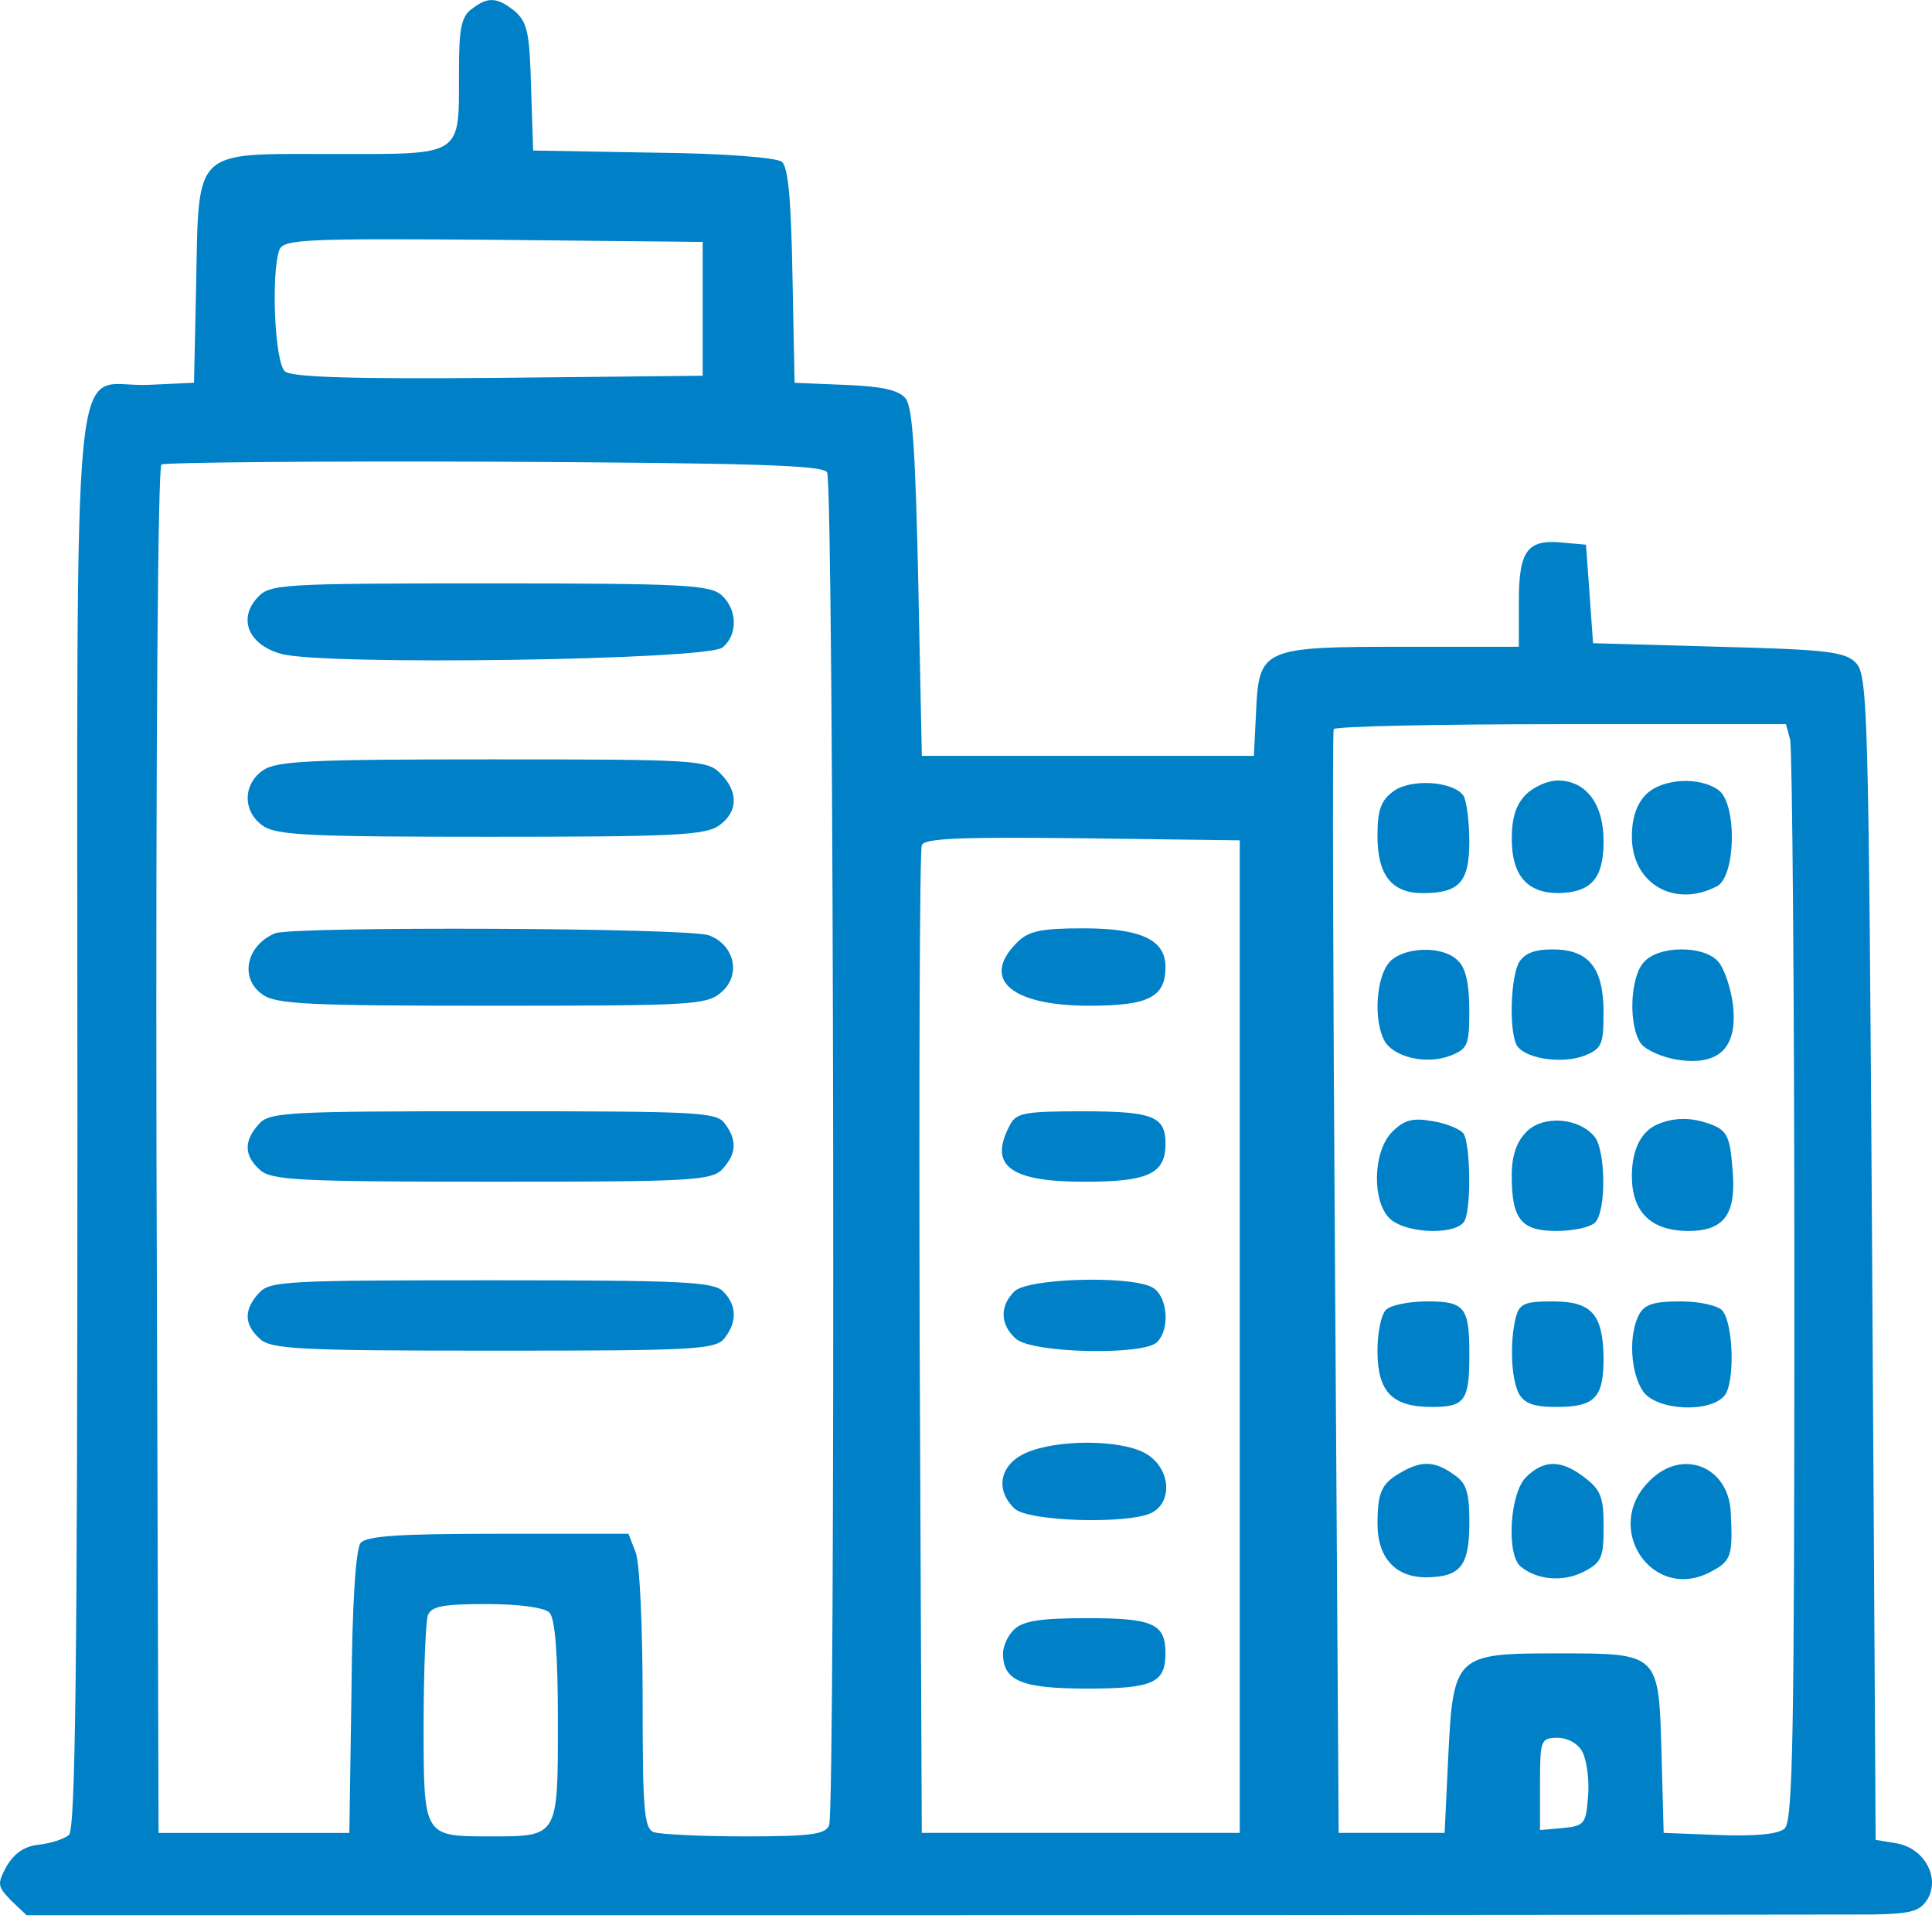 <svg width="80" height="80" viewBox="0 0 80 80" fill="none" xmlns="http://www.w3.org/2000/svg">
<g clip-path="url(#clip0_5367_4220)">
<path d="M19.53 0.373C19.091 0.694 19.004 1.219 19.004 2.996C19.004 6.523 19.209 6.377 13.767 6.377C7.945 6.377 8.236 6.085 8.121 11.828L8.034 15.849L6.132 15.936C2.884 16.082 3.206 12.701 3.206 46.309C3.206 69.451 3.118 75.749 2.855 75.98C2.65 76.154 2.095 76.33 1.597 76.387C1.012 76.447 0.601 76.737 0.28 77.263C-0.131 78.022 -0.101 78.109 0.454 78.692L1.099 79.304H38.343C58.853 79.304 76.467 79.275 77.52 79.275C79.099 79.245 79.48 79.158 79.802 78.662C80.357 77.759 79.684 76.534 78.544 76.33L77.667 76.184L77.522 52.08C77.376 29.462 77.346 27.946 76.85 27.45C76.411 26.983 75.62 26.895 71.145 26.78L65.965 26.634L65.82 24.594L65.673 22.555L64.707 22.468C63.243 22.322 62.892 22.788 62.892 24.916V26.782H58.123C52.271 26.782 52.127 26.841 52.01 29.493L51.922 31.299H38.171L38.024 24.13C37.907 18.739 37.79 16.843 37.496 16.494C37.205 16.144 36.503 15.998 35.009 15.938L32.902 15.851L32.815 11.45C32.757 8.243 32.64 6.933 32.377 6.699C32.142 6.525 30.006 6.35 27.022 6.32L22.077 6.233L21.99 3.61C21.93 1.365 21.843 0.929 21.315 0.462C20.585 -0.121 20.204 -0.15 19.53 0.375V0.373ZM29.097 12.79V15.559L20.641 15.646C14.644 15.703 12.069 15.616 11.805 15.383C11.367 15.033 11.22 11.272 11.571 10.34C11.748 9.901 12.712 9.873 20.436 9.93L29.097 10.017V12.786V12.79ZM34.247 19.553C34.541 19.989 34.598 74.876 34.334 75.575C34.188 75.954 33.602 76.041 30.851 76.041C29.038 76.041 27.342 75.954 27.078 75.868C26.667 75.721 26.61 74.935 26.61 70.358C26.61 67.413 26.493 64.674 26.316 64.267L26.023 63.51H20.639C16.542 63.51 15.197 63.597 14.934 63.888C14.729 64.15 14.582 66.394 14.553 70.097L14.465 75.897H6.566L6.479 47.653C6.449 30.922 6.538 19.322 6.685 19.235C6.832 19.148 13.033 19.088 20.494 19.118C31.232 19.175 34.071 19.264 34.245 19.555L34.247 19.553ZM74.126 30.63C74.213 31.009 74.301 41.21 74.301 53.337C74.301 71.933 74.243 75.431 73.892 75.721C73.628 75.954 72.634 76.041 71.17 75.984L68.889 75.895L68.802 72.69C68.685 68.435 68.742 68.463 64.501 68.463C60.26 68.463 60.171 68.522 59.966 72.806L59.819 75.895H55.431L55.285 53.161C55.197 40.657 55.168 30.339 55.225 30.193C55.285 30.076 59.498 29.987 64.618 29.987H73.952L74.128 30.63H74.126ZM51.335 55.346V75.895H38.169L38.082 55.639C38.052 44.505 38.082 35.206 38.169 35.003C38.256 34.711 39.748 34.653 44.81 34.711L51.335 34.797V55.346ZM22.749 66.773C22.983 67.006 23.101 68.435 23.101 71.291C23.101 76.071 23.13 76.041 20.321 76.041C17.512 76.041 17.542 76.071 17.542 71.378C17.542 69.162 17.629 67.15 17.717 66.888C17.863 66.508 18.361 66.421 20.145 66.421C21.52 66.421 22.543 66.567 22.749 66.771V66.773ZM65.525 72.543C65.701 72.893 65.818 73.71 65.759 74.379C65.671 75.516 65.612 75.605 64.735 75.692L63.769 75.779V73.883C63.769 72.047 63.797 71.96 64.501 71.96C64.91 71.96 65.348 72.194 65.525 72.543Z" fill="#0081C7"/>
<path d="M10.665 24.741C9.845 25.616 10.284 26.693 11.631 27.072C13.299 27.567 29.302 27.335 29.917 26.81C30.561 26.284 30.532 25.236 29.887 24.654C29.419 24.215 28.308 24.157 20.262 24.157C11.631 24.157 11.162 24.187 10.665 24.741Z" fill="#0081C7"/>
<path d="M10.871 31.91C10.052 32.493 10.052 33.6 10.871 34.183C11.426 34.592 12.831 34.649 20.321 34.649C27.812 34.649 29.216 34.59 29.772 34.183C30.561 33.63 30.591 32.784 29.831 32.027C29.276 31.474 28.865 31.444 20.381 31.444C12.833 31.444 11.428 31.503 10.873 31.91H10.871Z" fill="#0081C7"/>
<path d="M11.397 38.643C10.196 39.139 9.905 40.509 10.869 41.179C11.424 41.588 12.829 41.645 20.347 41.645C28.48 41.645 29.242 41.617 29.827 41.121C30.706 40.422 30.442 39.139 29.359 38.732C28.57 38.412 12.154 38.353 11.395 38.645L11.397 38.643Z" fill="#0081C7"/>
<path d="M10.724 46.542C10.081 47.242 10.109 47.855 10.754 48.435C11.222 48.872 12.335 48.932 20.379 48.932C28.423 48.932 29.478 48.902 29.917 48.406C30.502 47.764 30.532 47.21 30.004 46.511C29.653 46.044 28.834 46.015 20.407 46.015C11.98 46.015 11.16 46.044 10.722 46.54L10.724 46.542Z" fill="#0081C7"/>
<path d="M10.724 53.538C10.081 54.238 10.109 54.85 10.754 55.433C11.222 55.87 12.335 55.928 20.468 55.928C28.601 55.928 29.655 55.898 30.006 55.404C30.534 54.734 30.504 54.034 29.948 53.481C29.567 53.072 28.28 53.014 20.351 53.014C11.867 53.014 11.164 53.044 10.726 53.538H10.724Z" fill="#0081C7"/>
<path d="M57.713 32.756C57.185 33.136 57.038 33.515 57.038 34.622C57.038 36.224 57.623 36.983 58.911 36.983C60.432 36.983 60.841 36.517 60.841 34.855C60.841 34.009 60.724 33.163 60.607 32.96C60.196 32.347 58.443 32.23 57.711 32.756H57.713Z" fill="#0081C7"/>
<path d="M63.184 32.9C62.775 33.309 62.599 33.863 62.599 34.736C62.599 36.252 63.243 36.981 64.529 36.981C65.903 36.952 66.401 36.369 66.401 34.825C66.401 33.282 65.669 32.319 64.499 32.319C64.088 32.319 63.503 32.582 63.182 32.902L63.184 32.9Z" fill="#0081C7"/>
<path d="M68.157 32.9C67.776 33.28 67.572 33.863 67.572 34.649C67.572 36.602 69.357 37.622 71.113 36.689C71.873 36.25 71.932 33.307 71.17 32.724C70.381 32.142 68.83 32.228 68.157 32.898V32.9Z" fill="#0081C7"/>
<path d="M57.536 39.839C56.981 40.452 56.864 42.258 57.332 43.104C57.713 43.776 59.058 44.096 60.051 43.716C60.783 43.426 60.841 43.279 60.841 41.821C60.841 40.772 60.694 40.072 60.373 39.782C59.758 39.139 58.119 39.199 57.534 39.839H57.536Z" fill="#0081C7"/>
<path d="M62.89 39.867C62.569 40.479 62.48 42.489 62.773 43.218C63.007 43.801 64.588 44.094 65.61 43.714C66.312 43.424 66.4 43.278 66.4 41.936C66.4 40.07 65.784 39.313 64.293 39.313C63.503 39.313 63.122 39.487 62.888 39.867H62.89Z" fill="#0081C7"/>
<path d="M68.07 39.839C67.485 40.481 67.425 42.491 67.953 43.22C68.157 43.483 68.859 43.803 69.532 43.892C71.228 44.125 71.96 43.339 71.756 41.59C71.668 40.92 71.404 40.104 71.141 39.811C70.555 39.141 68.683 39.141 68.07 39.839Z" fill="#0081C7"/>
<path d="M57.653 46.862C56.834 47.679 56.804 49.777 57.566 50.477C58.298 51.119 60.432 51.147 60.666 50.507C60.93 49.837 60.873 47.388 60.609 46.949C60.462 46.746 59.877 46.513 59.322 46.426C58.502 46.279 58.151 46.366 57.653 46.862Z" fill="#0081C7"/>
<path d="M63.212 46.862C62.803 47.27 62.597 47.853 62.597 48.669C62.597 50.475 62.978 50.971 64.44 50.971C65.142 50.971 65.844 50.825 66.048 50.621C66.516 50.155 66.487 47.706 66.048 47.094C65.404 46.278 63.912 46.161 63.21 46.861L63.212 46.862Z" fill="#0081C7"/>
<path d="M68.742 46.513C67.983 46.776 67.572 47.562 67.572 48.698C67.572 50.184 68.361 50.971 69.913 50.971C71.464 50.971 71.93 50.212 71.726 48.26C71.637 47.094 71.492 46.801 70.877 46.57C70.115 46.279 69.443 46.25 68.74 46.513H68.742Z" fill="#0081C7"/>
<path d="M57.389 54.238C57.185 54.441 57.038 55.2 57.038 55.928C57.038 57.647 57.653 58.259 59.292 58.259C60.667 58.259 60.843 57.997 60.843 56.074C60.843 54.151 60.667 53.888 59.117 53.888C58.355 53.888 57.596 54.034 57.391 54.238H57.389Z" fill="#0081C7"/>
<path d="M62.773 54.528C62.509 55.548 62.569 57.064 62.89 57.706C63.124 58.113 63.505 58.259 64.442 58.259C66.05 58.259 66.401 57.88 66.401 56.22C66.372 54.414 65.903 53.888 64.295 53.888C63.154 53.888 62.92 53.977 62.773 54.53V54.528Z" fill="#0081C7"/>
<path d="M67.865 54.441C67.425 55.287 67.514 56.86 68.04 57.619C68.596 58.406 70.79 58.522 71.404 57.795C71.845 57.269 71.785 54.823 71.317 54.267C71.141 54.064 70.381 53.888 69.591 53.888C68.48 53.888 68.1 54.005 67.865 54.441Z" fill="#0081C7"/>
<path d="M58.064 60.941C57.215 61.408 57.04 61.757 57.04 63.097C57.04 64.526 57.802 65.34 59.117 65.313C60.492 65.283 60.843 64.819 60.843 63.04C60.843 61.787 60.726 61.408 60.198 61.058C59.437 60.504 58.881 60.475 58.062 60.941H58.064Z" fill="#0081C7"/>
<path d="M63.184 61.174C62.511 61.844 62.365 64.409 62.98 64.876C63.652 65.429 64.735 65.518 65.584 65.079C66.314 64.702 66.403 64.496 66.403 63.214C66.403 62.018 66.287 61.698 65.642 61.202C64.676 60.443 63.946 60.416 63.184 61.172V61.174Z" fill="#0081C7"/>
<path d="M68.304 61.321C66.344 63.243 68.391 66.334 70.79 65.109C71.698 64.643 71.756 64.439 71.668 62.633C71.581 60.708 69.649 59.951 68.304 61.321Z" fill="#0081C7"/>
<path d="M42.117 39.023C40.595 40.538 41.853 41.645 45.1 41.645C47.558 41.645 48.26 41.295 48.26 40.042C48.26 38.906 47.237 38.44 44.838 38.44C43.083 38.44 42.585 38.556 42.117 39.023Z" fill="#0081C7"/>
<path d="M41.825 46.572C40.918 48.262 41.797 48.934 44.898 48.934C47.53 48.934 48.262 48.611 48.262 47.358C48.262 46.222 47.734 46.017 44.84 46.017C42.47 46.017 42.089 46.074 41.825 46.57V46.572Z" fill="#0081C7"/>
<path d="M42 53.479C41.385 54.092 41.414 54.848 42.059 55.431C42.732 56.044 47.356 56.131 47.911 55.576C48.467 55.022 48.349 53.653 47.707 53.303C46.77 52.807 42.529 52.924 42.002 53.479H42Z" fill="#0081C7"/>
<path d="M42.498 60.155C41.414 60.621 41.18 61.67 42 62.457C42.527 63.01 46.769 63.127 47.705 62.633C48.611 62.137 48.437 60.708 47.383 60.155C46.33 59.601 43.755 59.601 42.498 60.155Z" fill="#0081C7"/>
<path d="M42 67.471C41.736 67.704 41.532 68.17 41.532 68.463C41.532 69.599 42.293 69.921 45.013 69.921C47.733 69.921 48.26 69.688 48.26 68.463C48.26 67.237 47.762 67.004 45.013 67.004C43.083 67.004 42.351 67.121 42 67.471Z" fill="#0081C7"/>
</g>
<defs>
<clipPath id="clip0_5367_4220">
<rect width="80" height="79.304" fill="white"/>
</clipPath>
</defs>
</svg>
